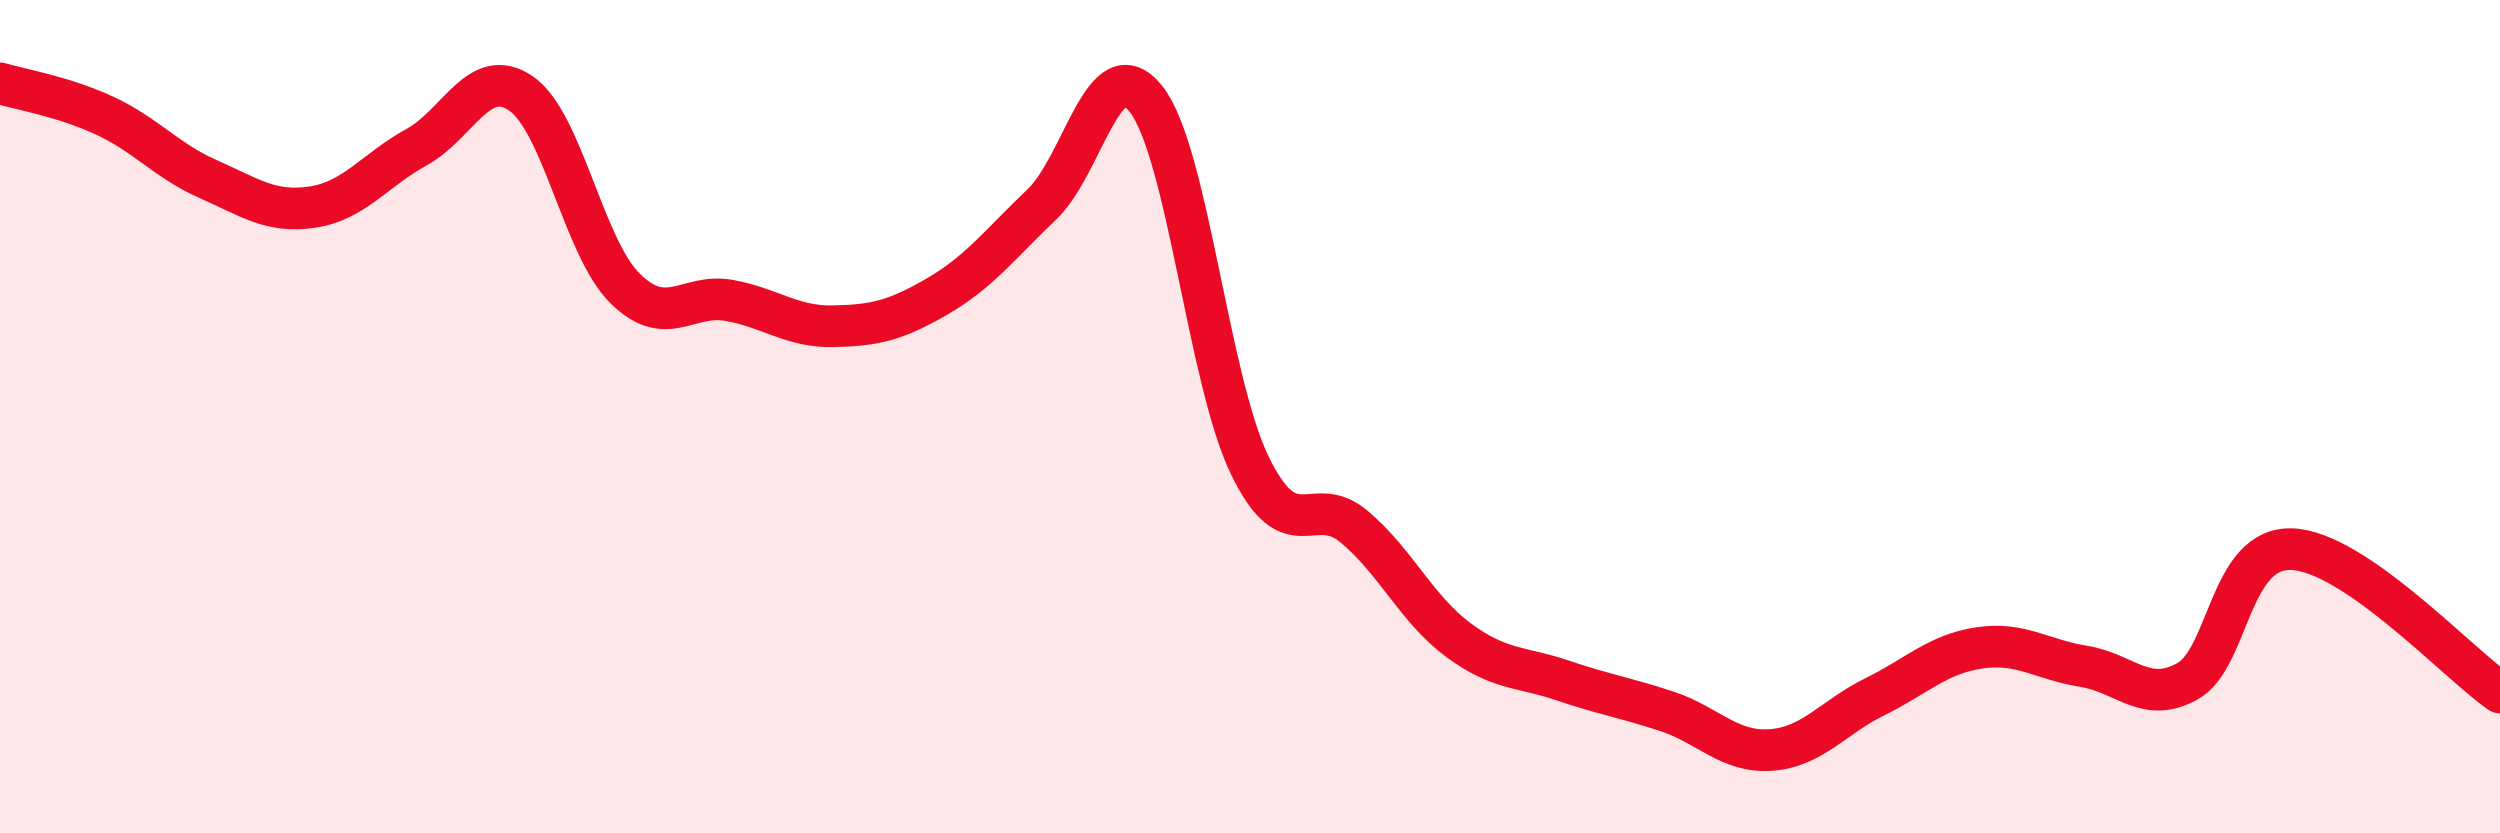 
    <svg width="60" height="20" viewBox="0 0 60 20" xmlns="http://www.w3.org/2000/svg">
      <path
        d="M 0,2 C 0.5,2.15 1.5,2.31 2.5,2.77 C 3.5,3.23 4,3.86 5,4.3 C 6,4.74 6.5,5.12 7.5,4.97 C 8.5,4.82 9,4.08 10,3.53 C 11,2.98 11.5,1.56 12.5,2.24 C 13.5,2.92 14,5.93 15,6.92 C 16,7.91 16.5,7.03 17.5,7.21 C 18.5,7.39 19,7.85 20,7.83 C 21,7.81 21.5,7.69 22.5,7.11 C 23.5,6.53 24,5.86 25,4.91 C 26,3.96 26.5,1.12 27.5,2.37 C 28.5,3.62 29,9.13 30,11.18 C 31,13.23 31.5,11.8 32.5,12.64 C 33.5,13.48 34,14.62 35,15.36 C 36,16.1 36.5,15.99 37.5,16.33 C 38.5,16.67 39,16.74 40,17.07 C 41,17.4 41.5,18.07 42.5,18 C 43.5,17.93 44,17.21 45,16.72 C 46,16.23 46.5,15.7 47.5,15.55 C 48.5,15.4 49,15.83 50,15.99 C 51,16.15 51.5,16.91 52.5,16.35 C 53.5,15.79 53.5,13.13 55,13.18 C 56.5,13.23 59,15.93 60,16.62L60 20L0 20Z"
        fill="#EB0A25"
        opacity="0.1"
        stroke-linecap="round"
        stroke-linejoin="round"
      />
      <path
        d="M 0,2 C 0.5,2.15 1.5,2.31 2.5,2.77 C 3.5,3.23 4,3.86 5,4.3 C 6,4.74 6.5,5.12 7.5,4.97 C 8.5,4.82 9,4.08 10,3.53 C 11,2.98 11.5,1.56 12.5,2.24 C 13.5,2.92 14,5.93 15,6.92 C 16,7.91 16.5,7.03 17.5,7.21 C 18.5,7.39 19,7.85 20,7.83 C 21,7.81 21.5,7.69 22.5,7.11 C 23.5,6.53 24,5.86 25,4.91 C 26,3.96 26.5,1.12 27.5,2.37 C 28.5,3.62 29,9.13 30,11.18 C 31,13.23 31.5,11.8 32.5,12.64 C 33.5,13.48 34,14.62 35,15.36 C 36,16.1 36.5,15.99 37.5,16.33 C 38.5,16.67 39,16.74 40,17.07 C 41,17.4 41.5,18.07 42.5,18 C 43.5,17.93 44,17.21 45,16.72 C 46,16.23 46.5,15.7 47.5,15.55 C 48.5,15.4 49,15.83 50,15.99 C 51,16.15 51.5,16.91 52.5,16.35 C 53.5,15.79 53.5,13.13 55,13.18 C 56.5,13.23 59,15.93 60,16.62"
        stroke="#EB0A25"
        stroke-width="1"
        fill="none"
        stroke-linecap="round"
        stroke-linejoin="round"
      />
    </svg>
  